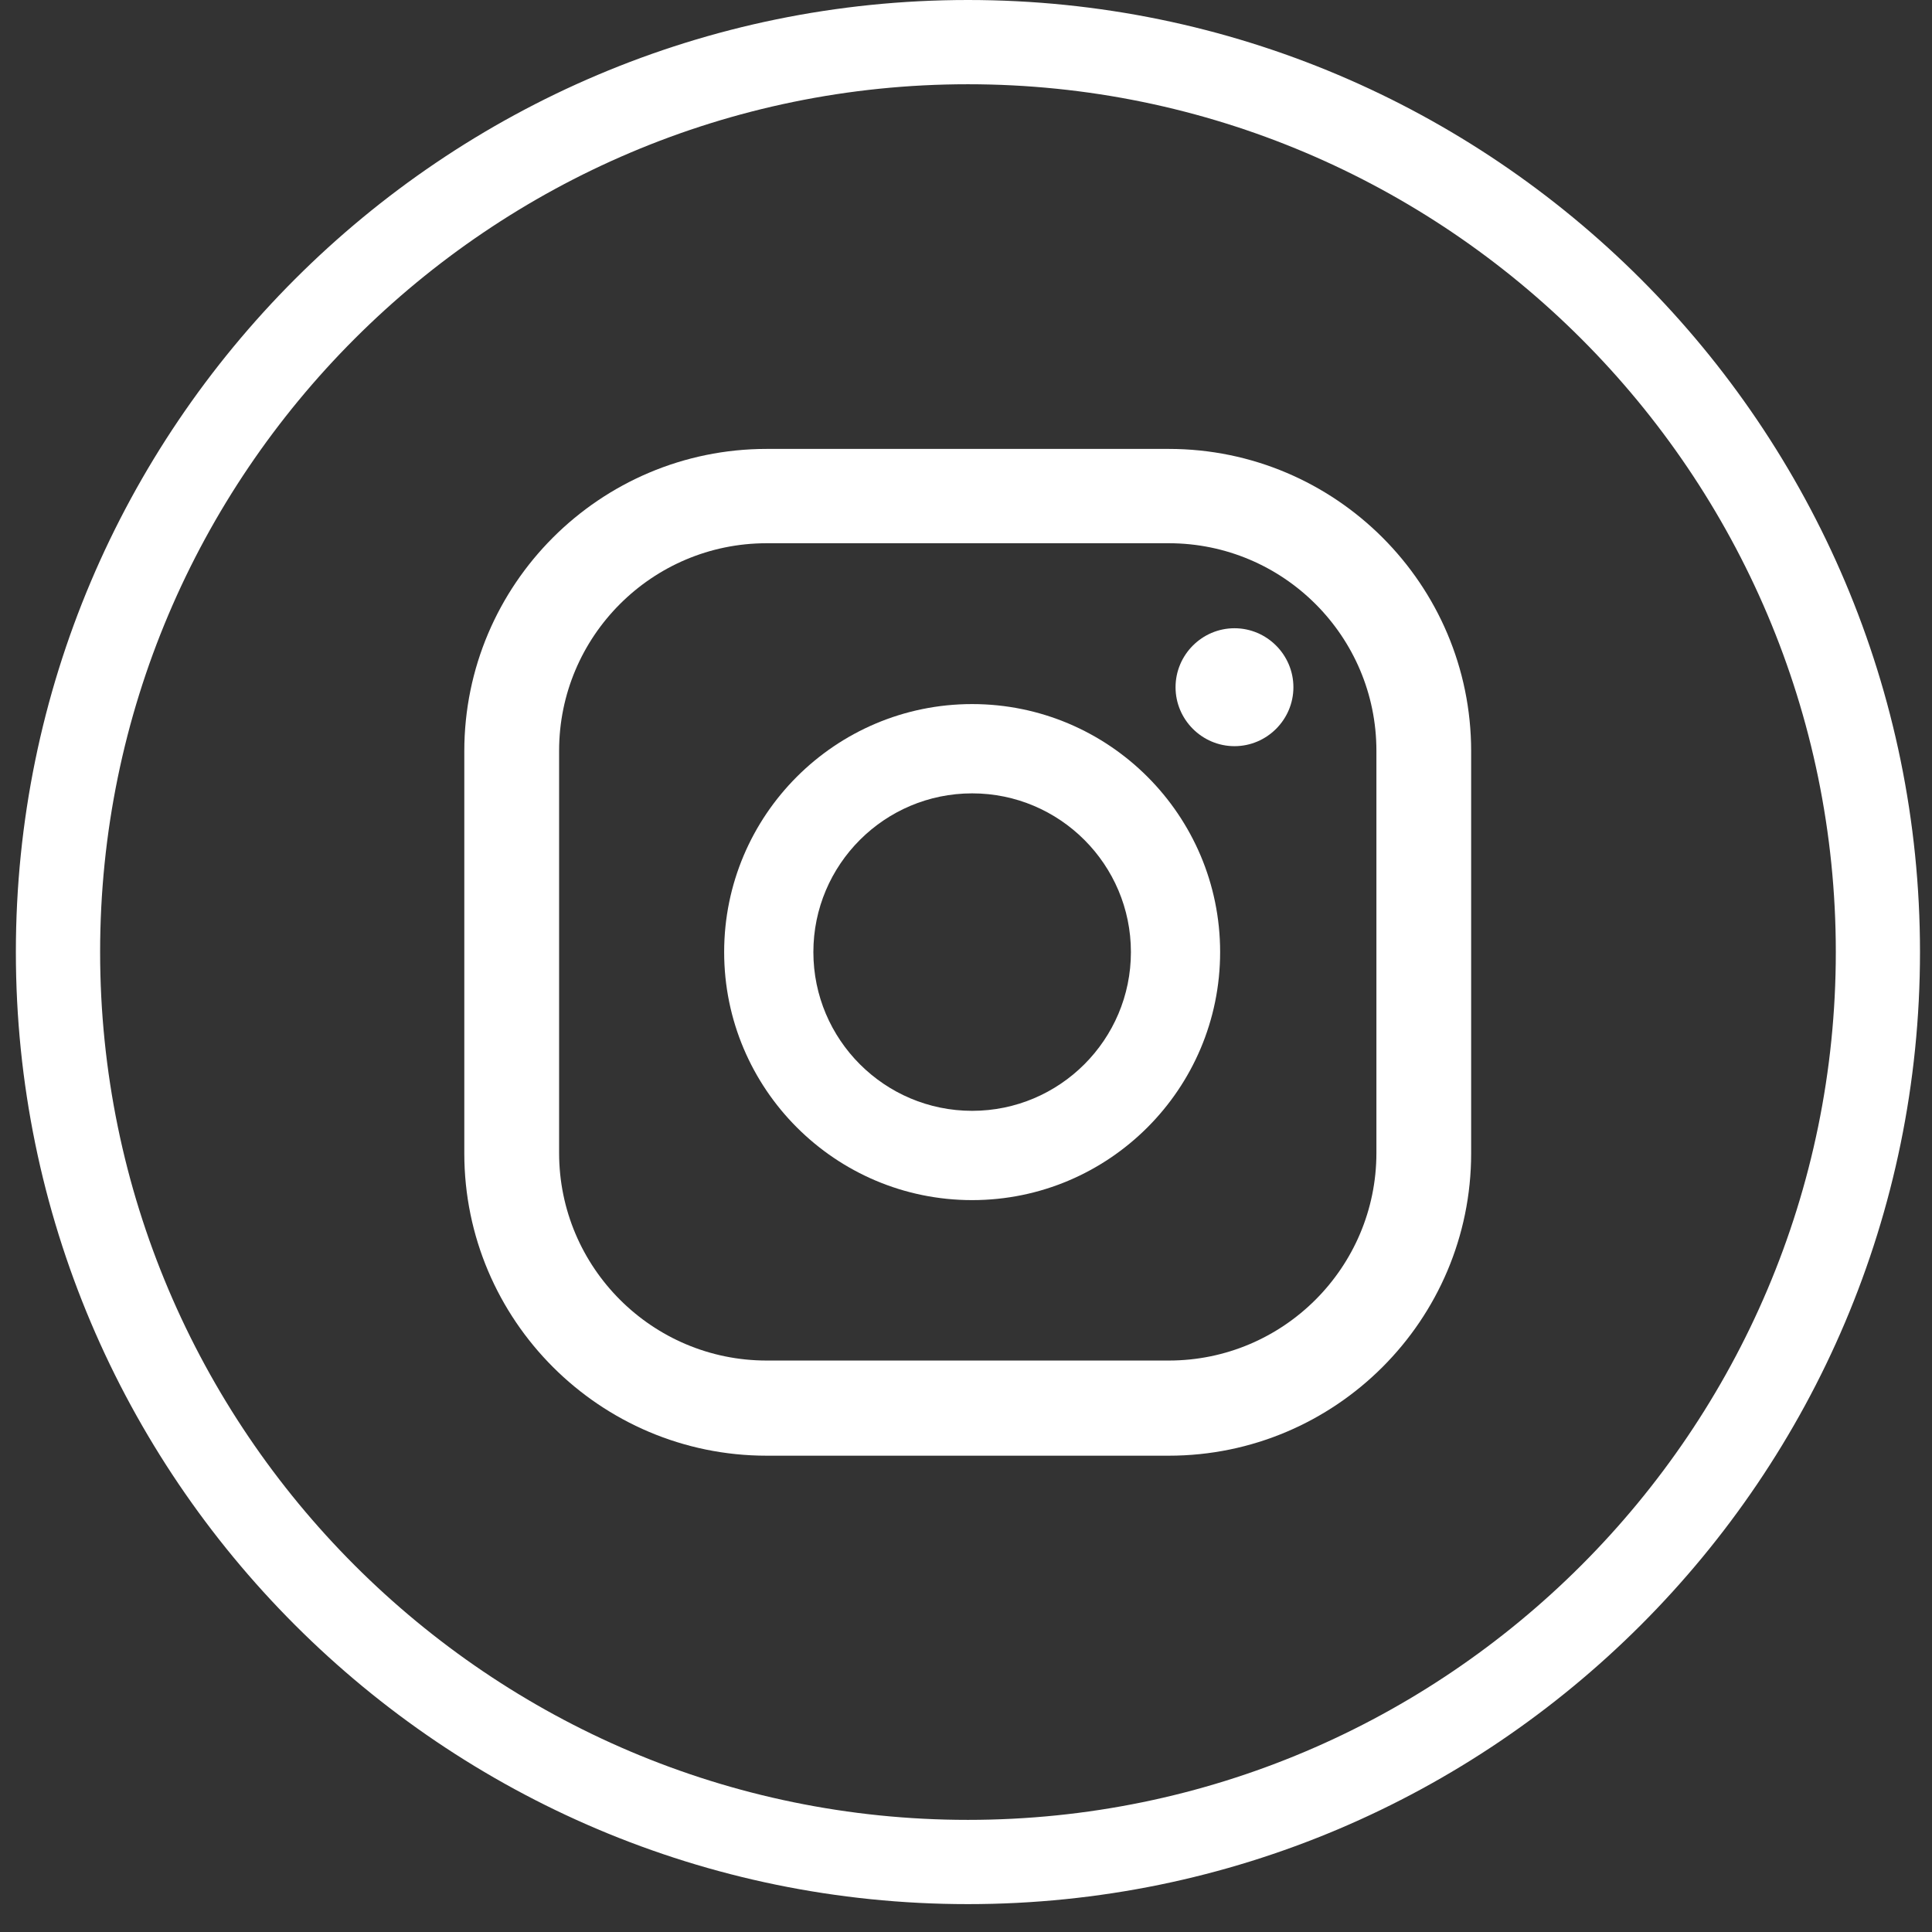 <svg width="28" height="28" viewBox="0 0 28 28" fill="none" xmlns="http://www.w3.org/2000/svg">
<rect x="0" y="0" width="28" height="28" fill="#333333" stroke="none"/>
<path d="M17.891 9.105C17.421 9.105 17.037 9.49 17.037 9.96C17.037 10.429 17.421 10.814 17.891 10.814C18.361 10.814 18.745 10.429 18.745 9.96C18.745 9.49 18.361 9.105 17.891 9.105Z" fill="white"/>
<path d="M14.089 10.204C12.106 10.204 10.495 11.815 10.495 13.798C10.495 15.781 12.106 17.393 14.089 17.393C16.072 17.393 17.683 15.781 17.683 13.798C17.683 11.815 16.072 10.204 14.089 10.204ZM14.089 16.099C12.82 16.099 11.788 15.068 11.788 13.798C11.788 12.529 12.82 11.498 14.089 11.498C15.358 11.498 16.39 12.529 16.39 13.798C16.39 15.068 15.358 16.099 14.089 16.099Z" fill="white"/>
<path d="M16.939 21.097H11.111C8.695 21.097 6.729 19.132 6.729 16.715V10.887C6.729 8.471 8.695 6.506 11.111 6.506H16.939C19.356 6.506 21.321 8.471 21.321 10.887V16.715C21.321 19.132 19.356 21.097 16.939 21.097ZM11.111 7.873C9.451 7.873 8.103 9.221 8.103 10.881V16.709C8.103 18.369 9.451 19.718 11.111 19.718H16.939C18.599 19.718 19.948 18.369 19.948 16.709V10.881C19.948 9.221 18.599 7.873 16.939 7.873H11.111Z" fill="white"/>
<path d="M14.028 27.596C6.418 27.596 0.23 21.408 0.23 13.798C0.23 6.188 6.418 0 14.028 0C21.638 0 27.826 6.188 27.826 13.798C27.826 21.408 21.638 27.596 14.028 27.596ZM14.028 1.221C7.096 1.221 1.451 6.865 1.451 13.798C1.451 20.73 7.096 26.375 14.028 26.375C20.961 26.375 26.606 20.73 26.606 13.798C26.606 6.865 20.961 1.221 14.028 1.221Z" fill="white"/>
</svg>
